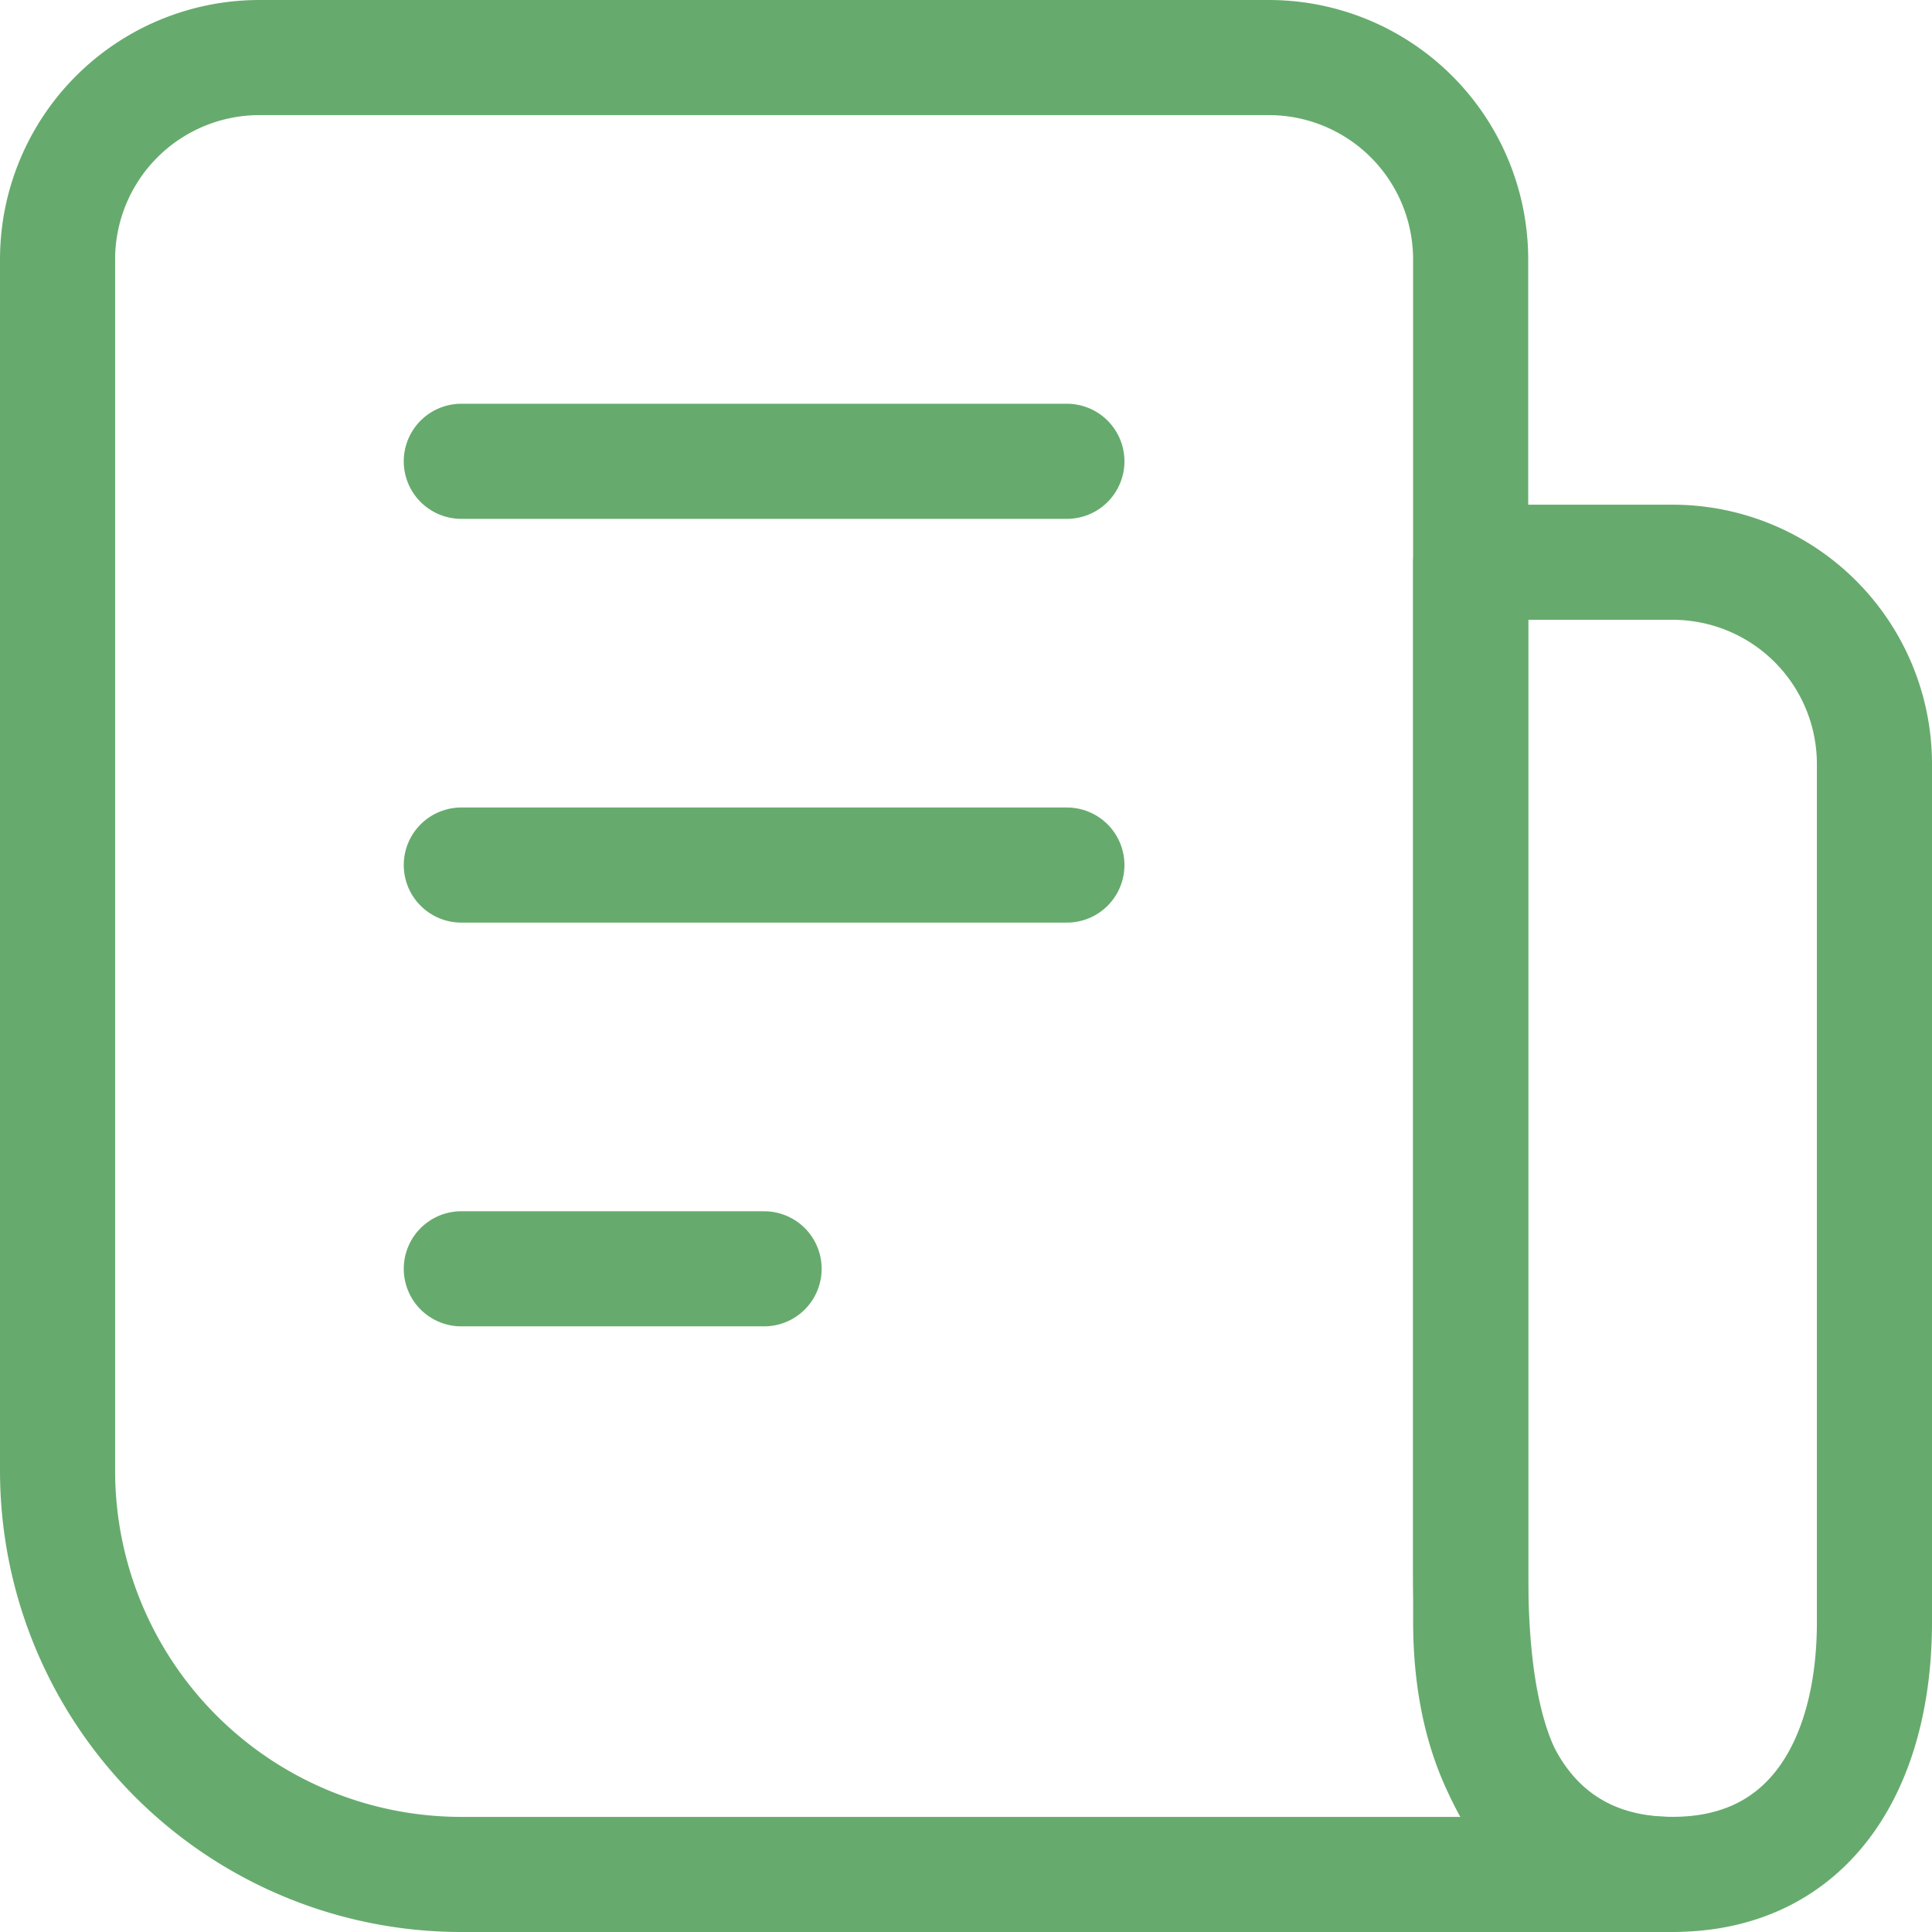 <svg xmlns="http://www.w3.org/2000/svg" width="33.568" height="33.568" viewBox="0 0 33.568 33.568">
  <g id="Icon_akar-reciept" data-name="Icon akar-reciept" transform="translate(-3.5 -3.5)">
    <path id="パス_228" data-name="パス 228" d="M32.56,36.068H11.515A7.015,7.015,0,0,1,4.5,29.053V8.008A3.508,3.508,0,0,1,8.008,4.5H25.545a3.507,3.507,0,0,1,3.507,3.508v22.8C29.053,33.712,29.654,36.068,32.56,36.068Z" transform="translate(0 0)" fill="none" stroke="#66ab6d" stroke-linecap="round" stroke-linejoin="round" stroke-width="2"/>
    <path id="パス_229" data-name="パス 229" d="M32.515,15.507A3.507,3.507,0,0,0,29.007,12H25.5V30.414c0,2.42,1.087,4.384,3.508,4.384s3.507-1.964,3.507-4.384Z" transform="translate(3.553 1.269)" fill="none" stroke="#66ab6d" stroke-linecap="round" stroke-linejoin="round" stroke-width="2"/>
    <path id="パス_230" data-name="パス 230" d="M21.022,17.515H10.5M21.022,10.5H10.5m5.261,14.03H10.5" transform="translate(1.015 1.015)" fill="none" stroke="#66ab6d" stroke-linecap="round" stroke-width="2"/>
  </g>
</svg>

